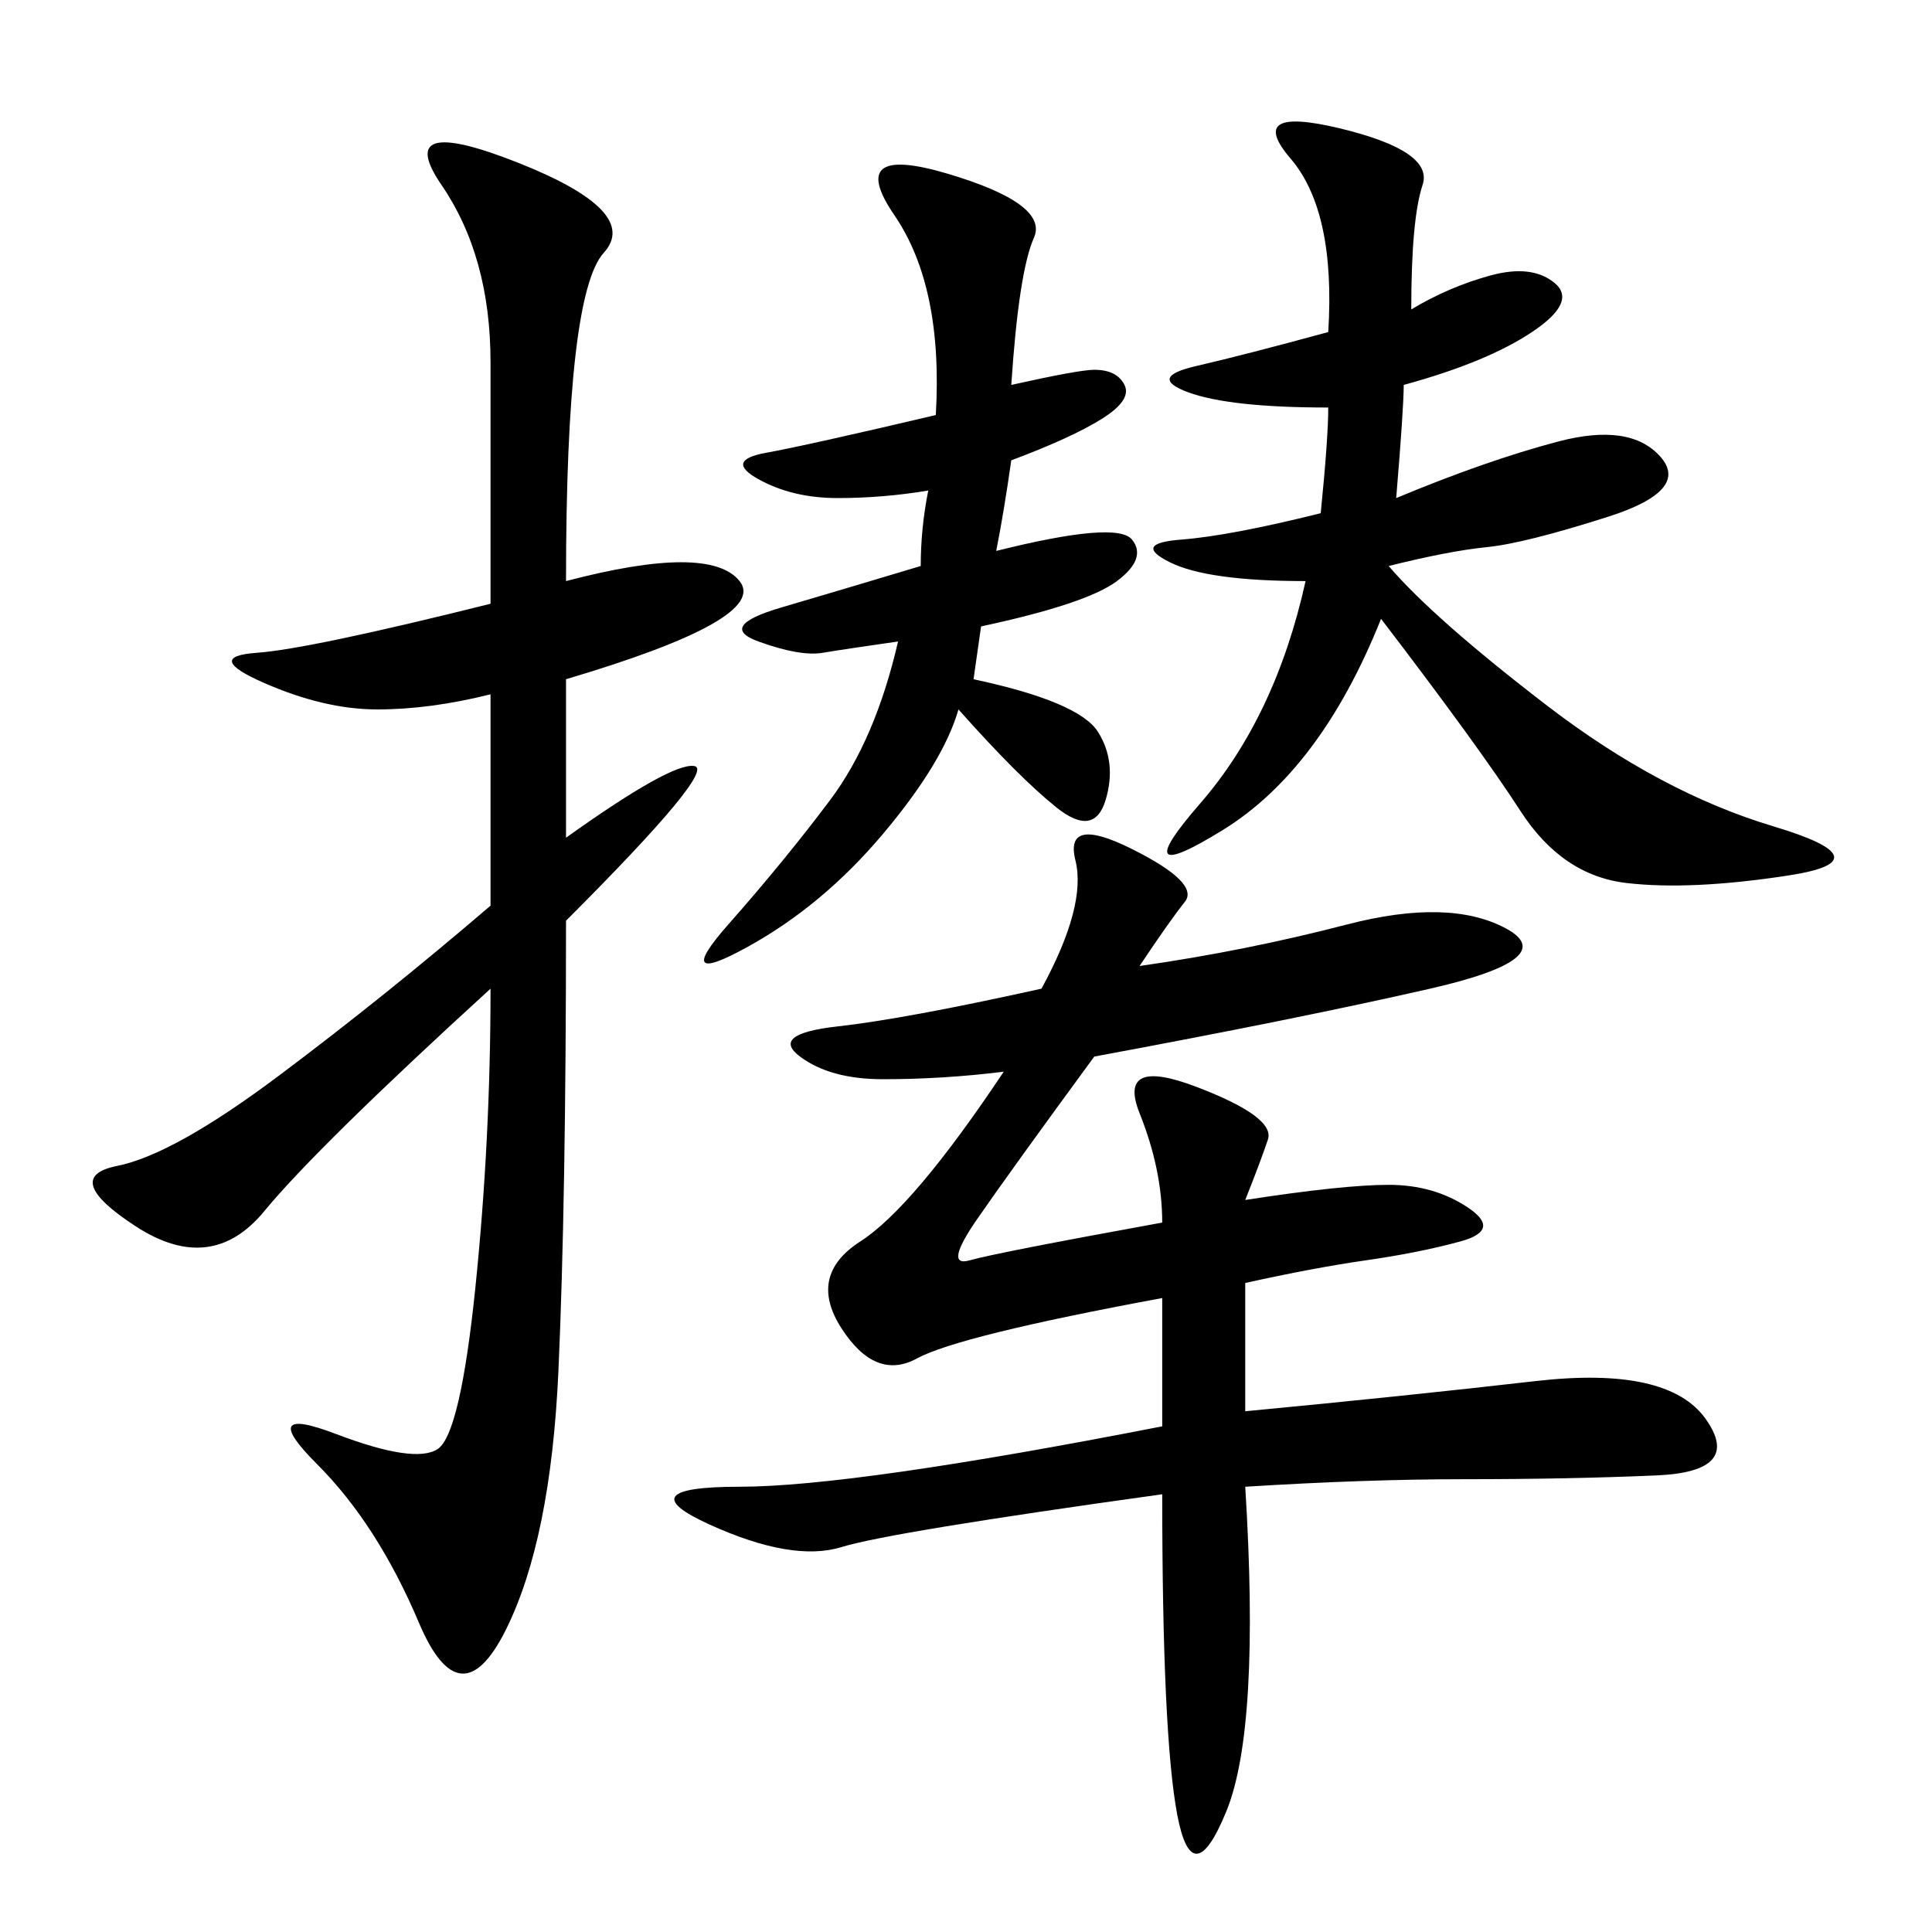 <svg xmlns="http://www.w3.org/2000/svg" xmlns:xlink="http://www.w3.org/1999/xlink" width="300" height="300"><path d="M176.95 150Q193.36 147.66 209.18 143.55Q225 139.45 233.79 144.14Q242.58 148.83 222.07 153.52Q201.56 158.20 169.92 164.06L169.92 164.06Q157.03 181.64 151.76 189.26Q146.48 196.88 150.59 195.70Q154.69 194.53 180.47 189.84L180.47 189.84Q180.47 181.64 176.95 172.85Q173.44 164.06 185.74 168.75Q198.05 173.44 196.88 176.95Q195.70 180.47 193.36 186.33L193.36 186.33Q208.59 183.98 215.63 183.98L215.63 183.98Q222.66 183.98 227.93 187.50Q233.20 191.02 226.76 192.77Q220.31 194.53 212.11 195.70Q203.91 196.88 193.36 199.22L193.36 199.22L193.36 219.14Q217.97 216.80 238.48 214.45Q258.98 212.11 264.84 220.31Q270.70 228.52 257.23 229.10Q243.75 229.69 227.34 229.69L227.34 229.69Q212.11 229.69 193.36 230.86L193.36 230.86Q195.70 268.36 190.43 281.25Q185.16 294.14 182.81 281.84Q180.47 269.53 180.47 232.03L180.47 232.03Q138.28 237.89 130.66 240.23Q123.05 242.58 110.16 236.72Q97.27 230.86 114.84 230.86L114.84 230.86Q132.42 230.86 180.47 221.48L180.47 221.48L180.47 201.56Q148.83 207.42 142.38 210.94Q135.94 214.45 130.66 206.25Q125.39 198.05 133.59 192.77Q141.80 187.50 155.86 166.41L155.86 166.41Q146.48 167.58 137.11 167.58L137.11 167.58Q128.91 167.58 124.22 164.06Q119.53 160.55 130.08 159.38Q140.63 158.20 161.72 153.52L161.72 153.52Q168.75 140.63 166.99 133.59Q165.23 126.56 175.78 131.84Q186.33 137.11 183.98 140.04Q181.64 142.97 176.95 150L176.95 150ZM87.89 90.23Q110.16 84.38 114.84 90.23Q119.53 96.09 87.89 105.47L87.89 105.47L87.89 130.08Q104.30 118.36 107.81 118.95Q111.33 119.53 87.89 142.97L87.89 142.97Q87.89 186.33 86.72 212.70Q85.55 239.06 78.52 253.13Q71.48 267.19 65.04 251.95Q58.59 236.72 49.22 227.34Q39.84 217.97 52.15 222.66Q64.45 227.34 67.97 225Q71.48 222.66 73.83 199.80Q76.17 176.95 76.17 153.52L76.17 153.52Q49.22 178.13 41.02 188.09Q32.81 198.05 21.09 190.43Q9.38 182.81 18.16 181.05Q26.95 179.30 43.36 166.99Q59.77 154.69 76.17 140.63L76.17 140.63L76.17 107.81Q66.80 110.16 58.59 110.16L58.59 110.16Q50.39 110.16 41.02 106.05Q31.64 101.95 39.84 101.37Q48.05 100.78 76.17 93.75L76.17 93.75L76.17 56.25Q76.17 39.84 68.55 28.71Q60.94 17.58 80.27 25.20Q99.61 32.81 93.75 39.26Q87.89 45.70 87.89 90.23L87.89 90.23ZM216.80 77.34Q230.86 71.48 241.99 68.55Q253.13 65.63 257.81 70.90Q262.50 76.17 249.61 80.27Q236.72 84.38 230.86 84.96Q225 85.55 215.63 87.89L215.63 87.89Q222.66 96.09 240.23 109.57Q257.81 123.05 275.39 128.32Q292.97 133.59 277.73 135.94Q262.50 138.28 252.54 137.11Q242.58 135.94 236.13 125.98Q229.69 116.02 214.45 96.09L214.45 96.09Q205.08 119.53 189.84 128.91Q174.61 138.28 186.33 124.80Q198.05 111.33 202.73 90.23L202.73 90.23Q187.50 90.23 181.64 87.30Q175.78 84.38 183.40 83.79Q191.02 83.20 205.08 79.69L205.08 79.69Q206.25 67.97 206.25 63.28L206.25 63.28Q191.02 63.28 184.57 60.94Q178.13 58.59 185.74 56.84Q193.36 55.08 206.25 51.56L206.25 51.56Q207.42 32.81 200.39 24.61Q193.36 16.41 208.01 19.92Q222.66 23.44 220.90 28.71Q219.14 33.98 219.14 48.05L219.14 48.05Q225 44.53 231.45 42.77Q237.89 41.02 241.41 43.95Q244.92 46.88 237.89 51.56Q230.86 56.25 217.97 59.77L217.97 59.77Q217.97 63.28 216.80 77.34L216.80 77.34ZM157.03 59.77Q167.58 57.42 169.92 57.42L169.92 57.42Q173.44 57.42 174.61 59.77Q175.78 62.11 171.09 65.04Q166.41 67.97 157.03 71.48L157.03 71.48Q155.86 79.69 154.69 85.55L154.69 85.55Q173.44 80.86 175.78 83.79Q178.13 86.72 173.44 90.23Q168.75 93.75 152.34 97.27L152.34 97.27L151.17 105.47Q167.58 108.98 170.51 113.67Q173.44 118.36 171.68 124.22Q169.92 130.08 164.06 125.39Q158.20 120.70 148.83 110.16L148.83 110.16Q146.48 118.36 137.11 129.49Q127.73 140.63 116.02 147.07Q104.30 153.52 113.09 143.55Q121.88 133.59 128.91 124.22Q135.94 114.84 139.45 99.61L139.45 99.61Q131.25 100.78 127.73 101.37Q124.22 101.95 117.77 99.61Q111.33 97.27 121.29 94.34Q131.25 91.41 142.97 87.89L142.97 87.89Q142.97 82.03 144.14 76.17L144.14 76.17Q137.11 77.34 130.08 77.34L130.08 77.34Q123.05 77.34 117.77 74.41Q112.50 71.48 118.95 70.31Q125.39 69.14 145.31 64.45L145.31 64.45Q146.48 44.53 138.87 33.40Q131.25 22.27 147.07 26.95Q162.89 31.64 160.55 36.91Q158.20 42.19 157.03 59.77L157.03 59.77Z"/></svg>